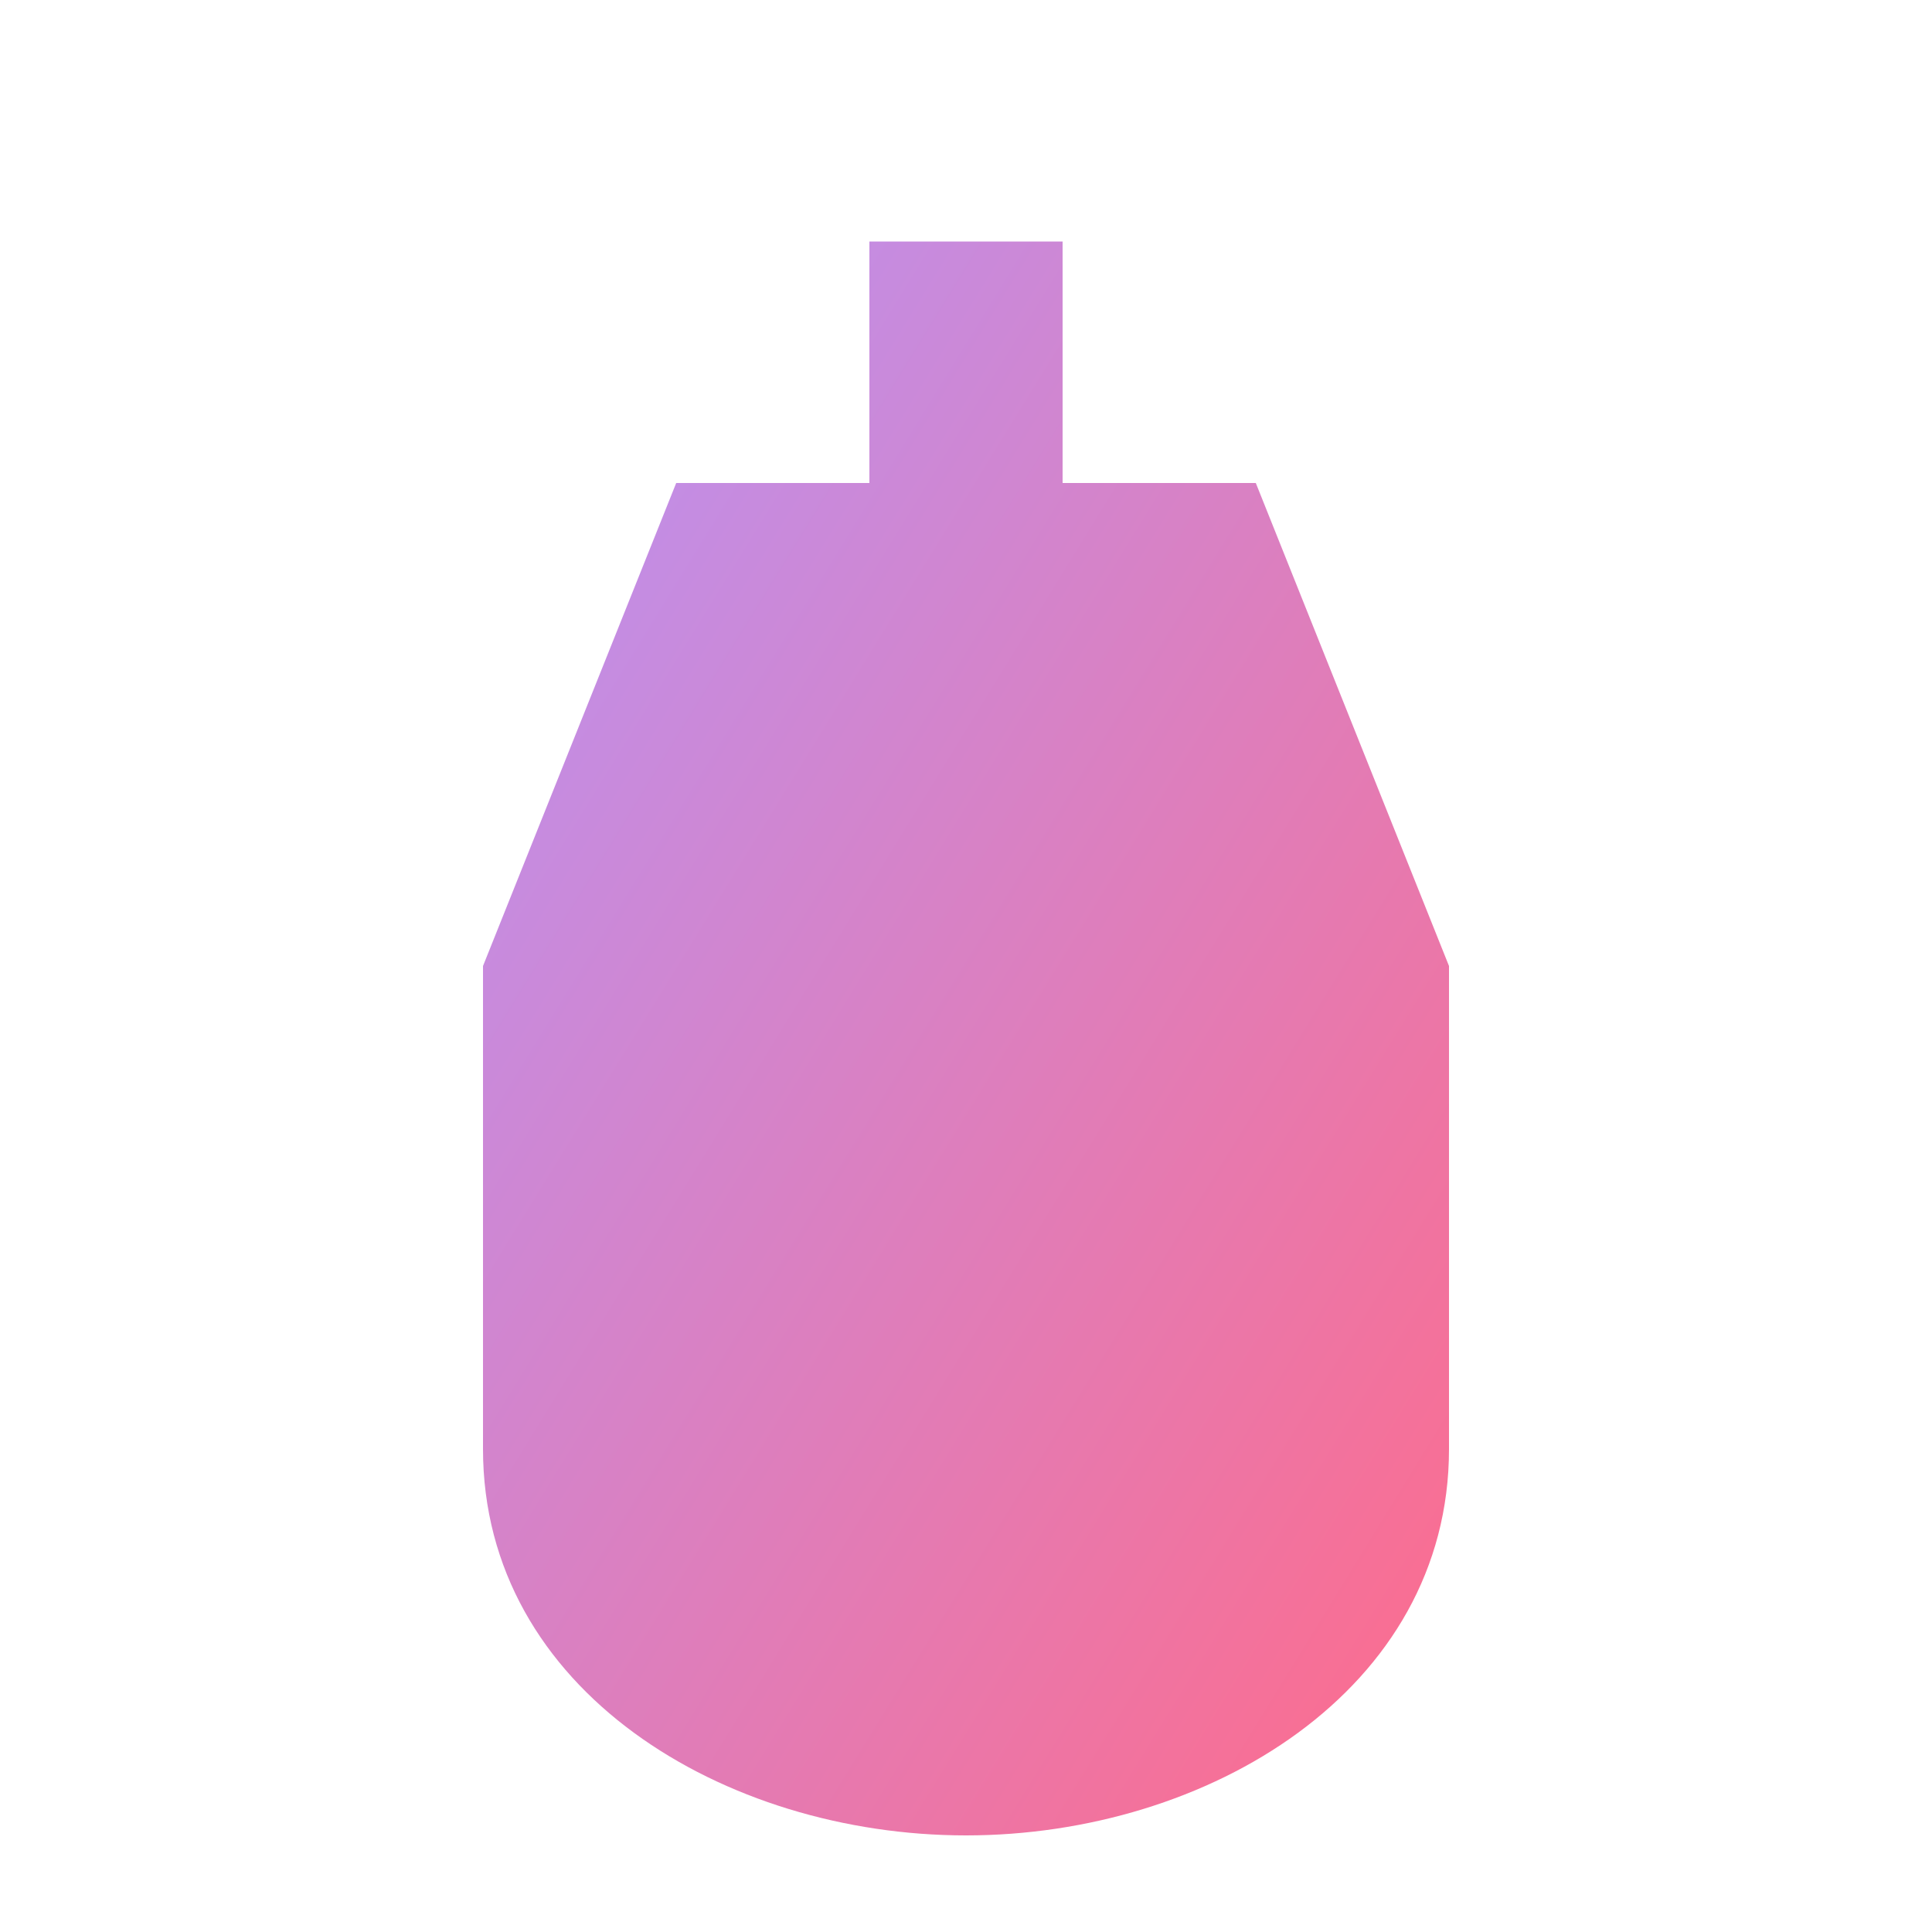 <svg viewBox="0 0 40 40" xmlns="http://www.w3.org/2000/svg">
  <defs>
    <linearGradient id="faviconGradient" x1="0%" y1="0%" x2="100%" y2="100%">
      <stop offset="0%" stop-color="#b794f6" />
      <stop offset="100%" stop-color="#ff6b8a" />
    </linearGradient>
  </defs>
  <path
    d="M18 5 L22 5 L22 10 L26 10 L30 20 L30 30 C30 35, 25 38, 20 38 C15 38, 10 35, 10 30 L10 20 L14 10 L18 10 Z"
    fill="url(#faviconGradient)"
  />
</svg>